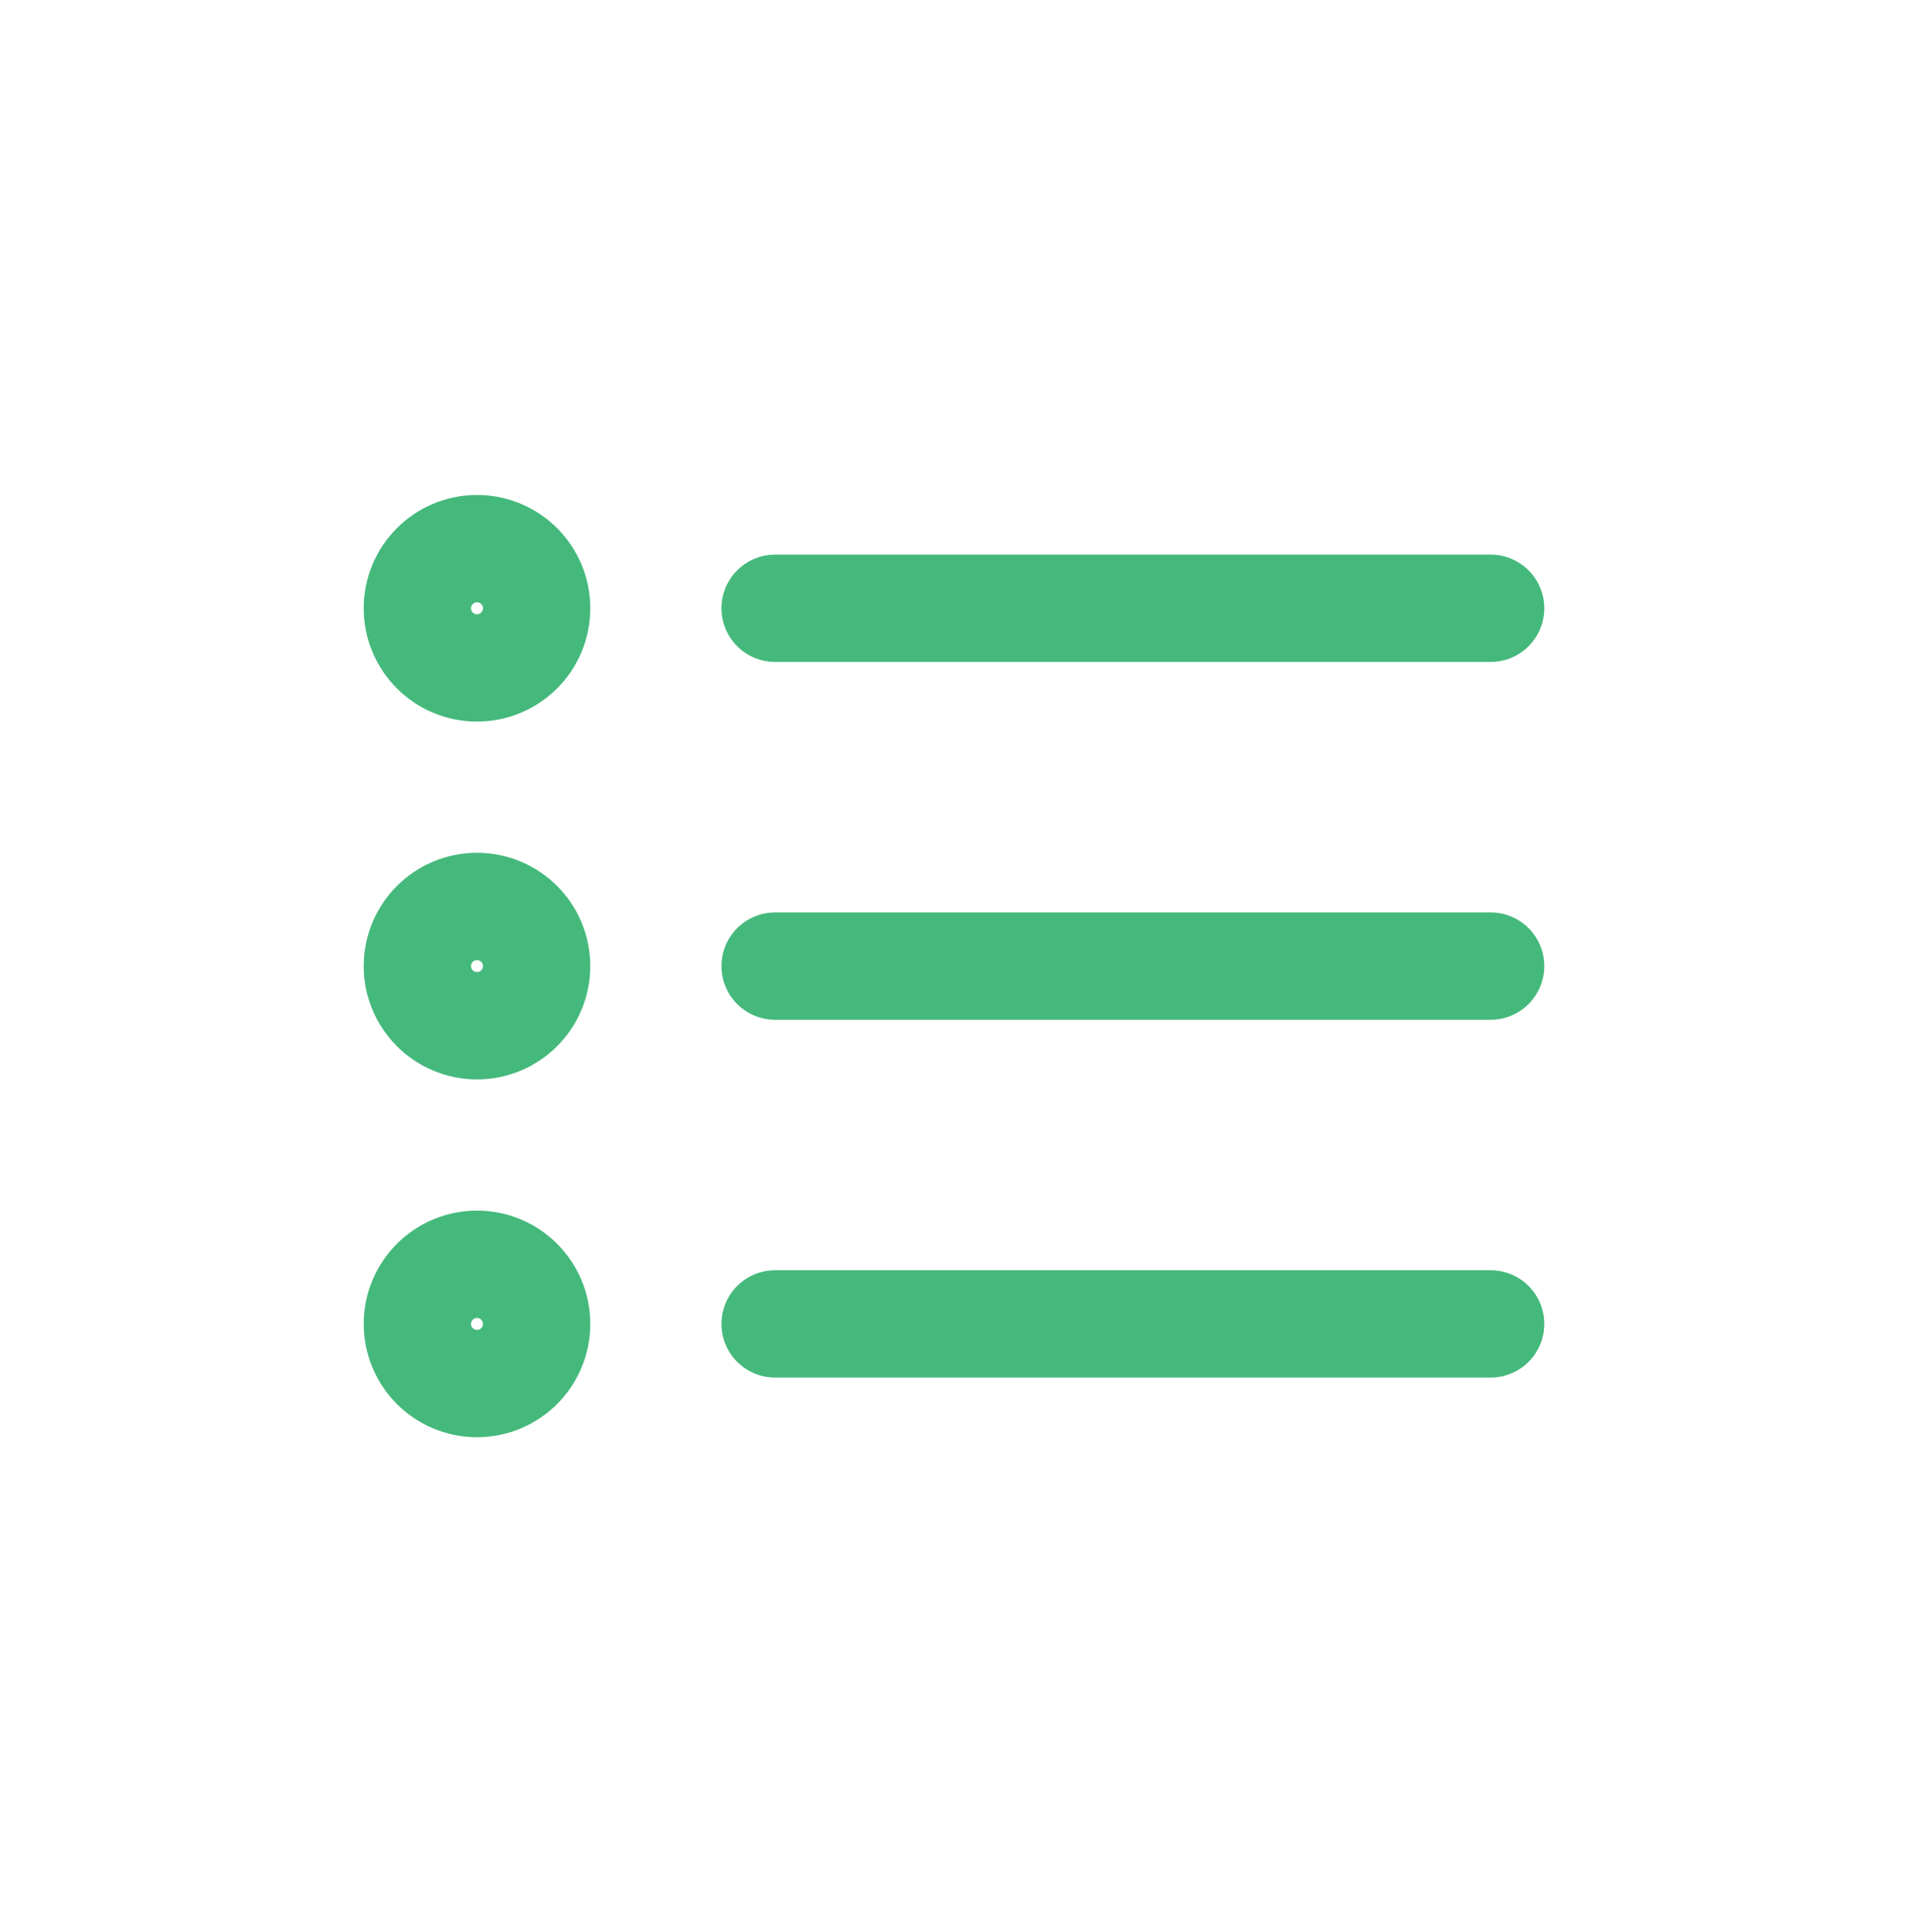 <svg width="80" height="81" viewBox="0 0 80 81" fill="none" xmlns="http://www.w3.org/2000/svg">
<path d="M62.5 40.5L32.5 40.5M62.5 25.5L32.5 25.5M62.5 55.5L32.5 55.5M22.5 40.5C22.5 41.881 21.381 43 20 43C18.619 43 17.5 41.881 17.5 40.5C17.5 39.119 18.619 38 20 38C21.381 38 22.5 39.119 22.5 40.5ZM22.5 25.5C22.5 26.881 21.381 28 20 28C18.619 28 17.5 26.881 17.5 25.5C17.5 24.119 18.619 23 20 23C21.381 23 22.5 24.119 22.5 25.5ZM22.5 55.5C22.5 56.881 21.381 58 20 58C18.619 58 17.5 56.881 17.5 55.5C17.5 54.119 18.619 53 20 53C21.381 53 22.5 54.119 22.5 55.5Z" stroke="#45B97C" stroke-width="4.5" stroke-linecap="round" stroke-linejoin="round"/>
</svg>
